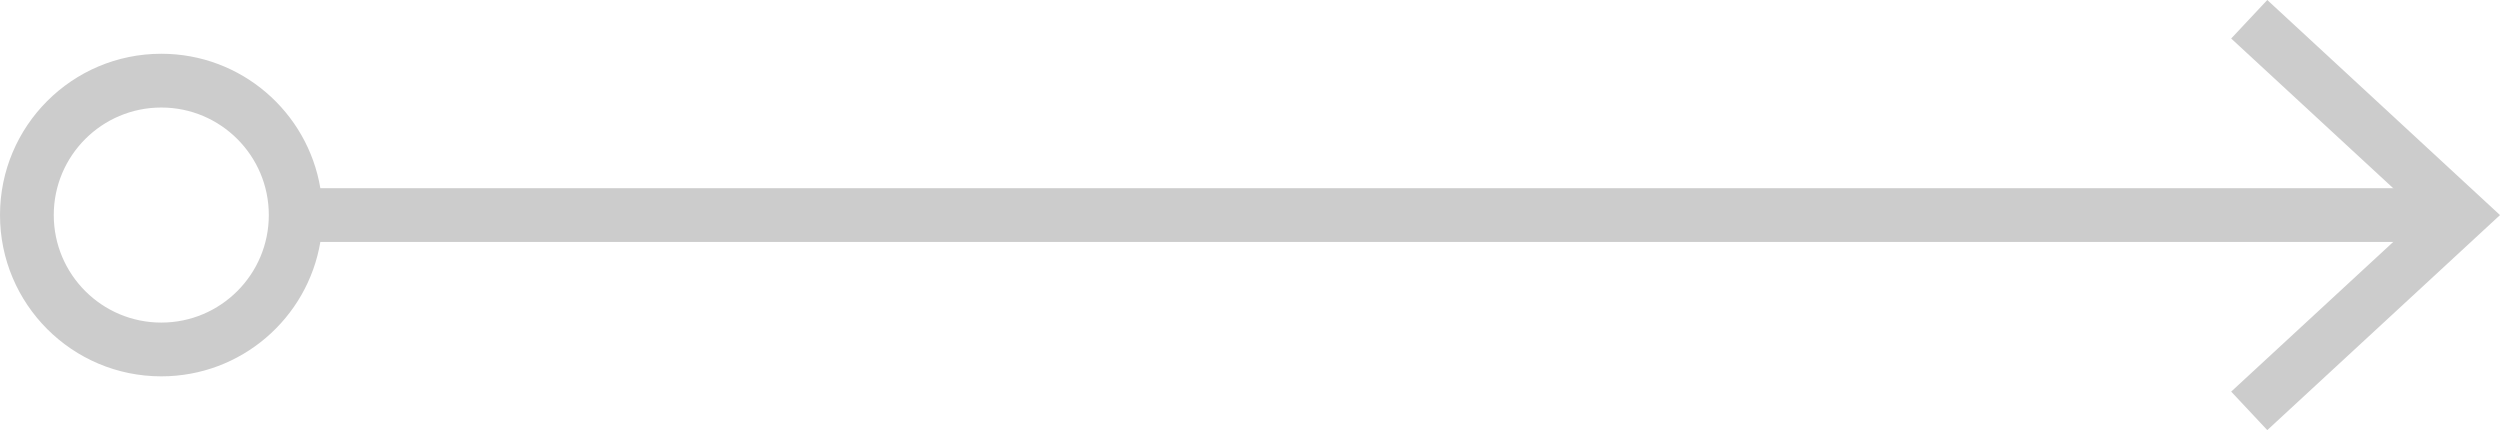 <?xml version="1.0" encoding="UTF-8" standalone="no"?>
<svg width="93px" height="16px" viewBox="0 0 93 16" version="1.1" xmlns="http://www.w3.org/2000/svg" xmlns:xlink="http://www.w3.org/1999/xlink">
    <!-- Generator: sketchtool 3.8.3 (29802) - http://www.bohemiancoding.com/sketch -->
    <title>C55EFAD8-36E8-43CE-8075-B11418CBC75C</title>
    <desc>Created with sketchtool.</desc>
    <defs></defs>
    <g id="Page-1" stroke="none" stroke-width="1" fill="none" fill-rule="evenodd">
        <g id="App-Install-Modal" transform="translate(-647, -448)" fill="#CCCCCC">
            <g id="Install-arrow" transform="translate(647, 448)">
                <path d="M11.917,9 L91,9 L91,7 L11.917,7 C11.441,4.162 8.973,2 6,2 C2.686,2 0,4.686 0,8 C0,11.314 2.686,14 6,14 C8.973,14 11.441,11.838 11.917,9 Z M6,12 C3.791,12 2,10.209 2,8 C2,5.791 3.791,4 6,4 C8.209,4 10,5.791 10,8 C10,10.209 8.209,12 6,12 Z" id="Combined-Shape"></path>
                <polyline id="Arrow-head-11" points="84.343 16 83 14.568 90.109 8.001 83 1.433 84.343 0 93 8.001 84.343 16"></polyline>
            </g>
        </g>
    </g>
</svg>